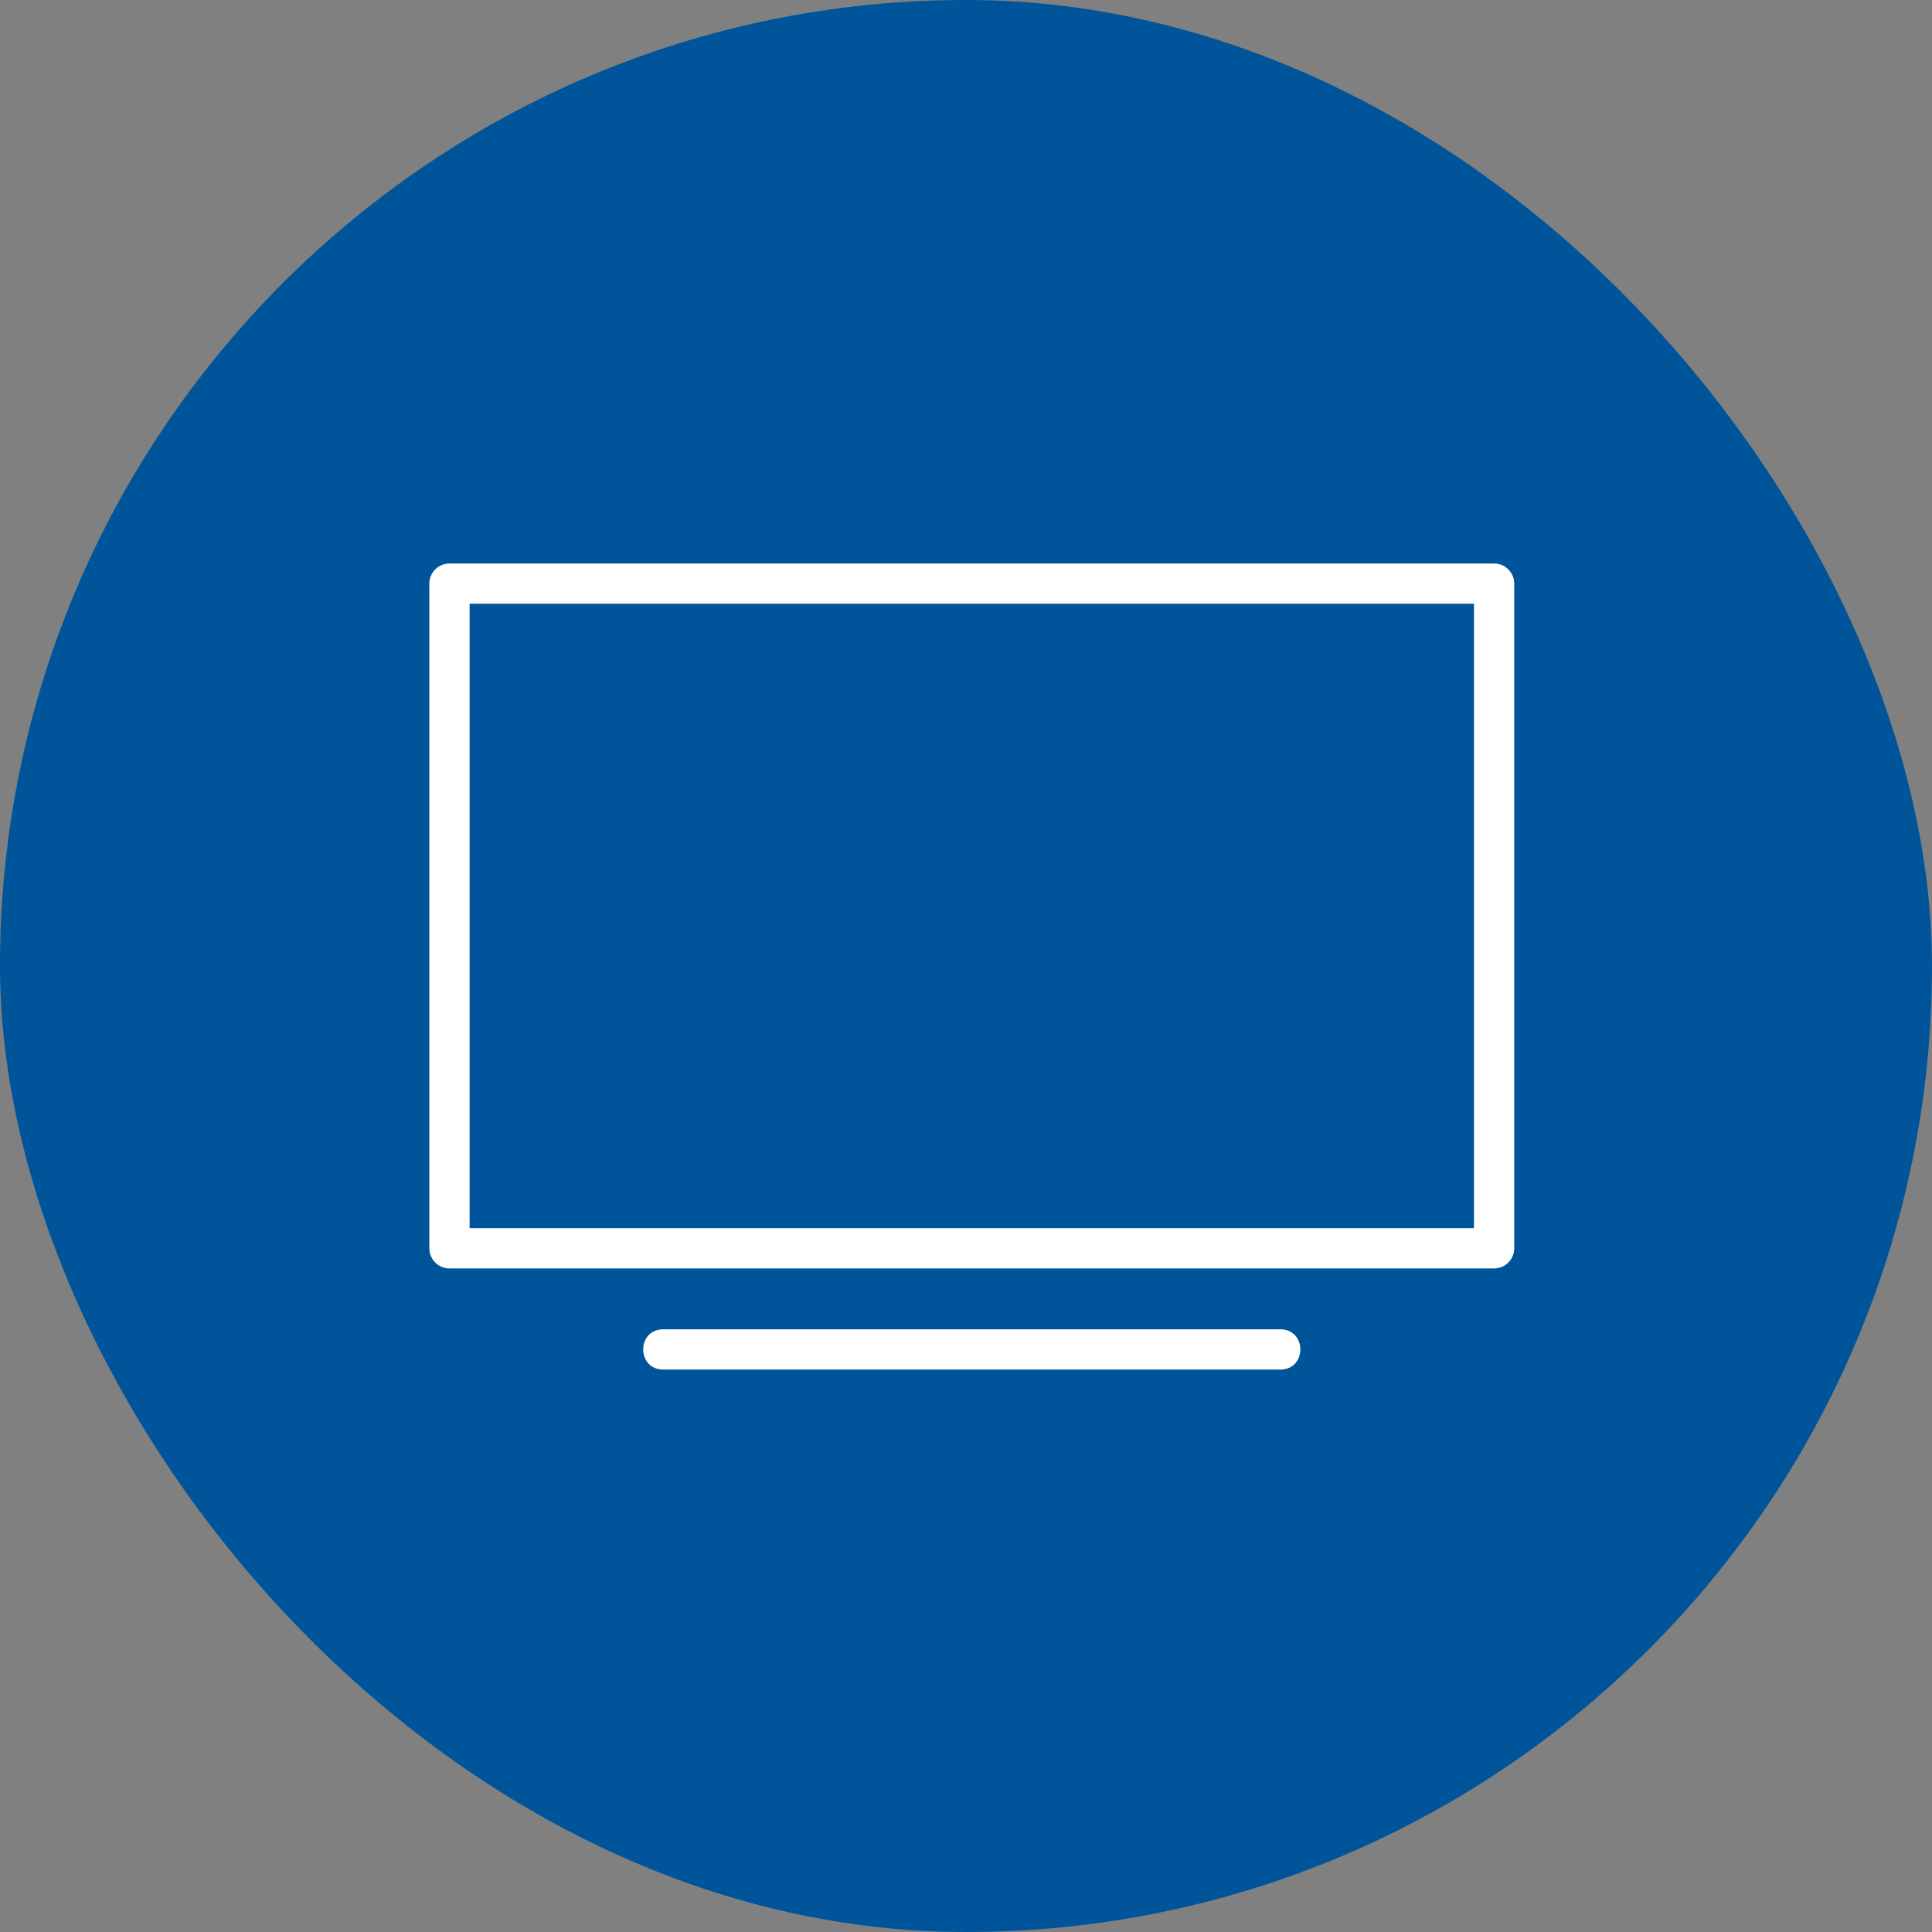 <svg width="45" height="45" viewBox="0 0 45 45" fill="none" xmlns="http://www.w3.org/2000/svg">
<rect x="0" y="0" width="45" height="45" fill="#808080" stroke="none"/>
<g id="12. TV / Tv or pay per view">
<rect width="45" height="45" rx="22.5" fill="#00549A"/>
<path id="Vector" fill-rule="evenodd" clip-rule="evenodd" d="M10.469 29.544C10.21 29.544 10 29.334 10 29.075V13.594C10 13.335 10.21 13.125 10.469 13.125H34.801C35.059 13.125 35.269 13.335 35.269 13.594V29.075C35.269 29.334 35.059 29.544 34.801 29.544H10.469ZM29.819 31.9C30.444 31.9 30.444 30.962 29.819 30.962H15.45C14.825 30.962 14.825 31.9 15.45 31.9H29.819ZM34.332 14.062V28.606H10.938V14.062H34.332Z" fill="white"/>
</g>
</svg>
